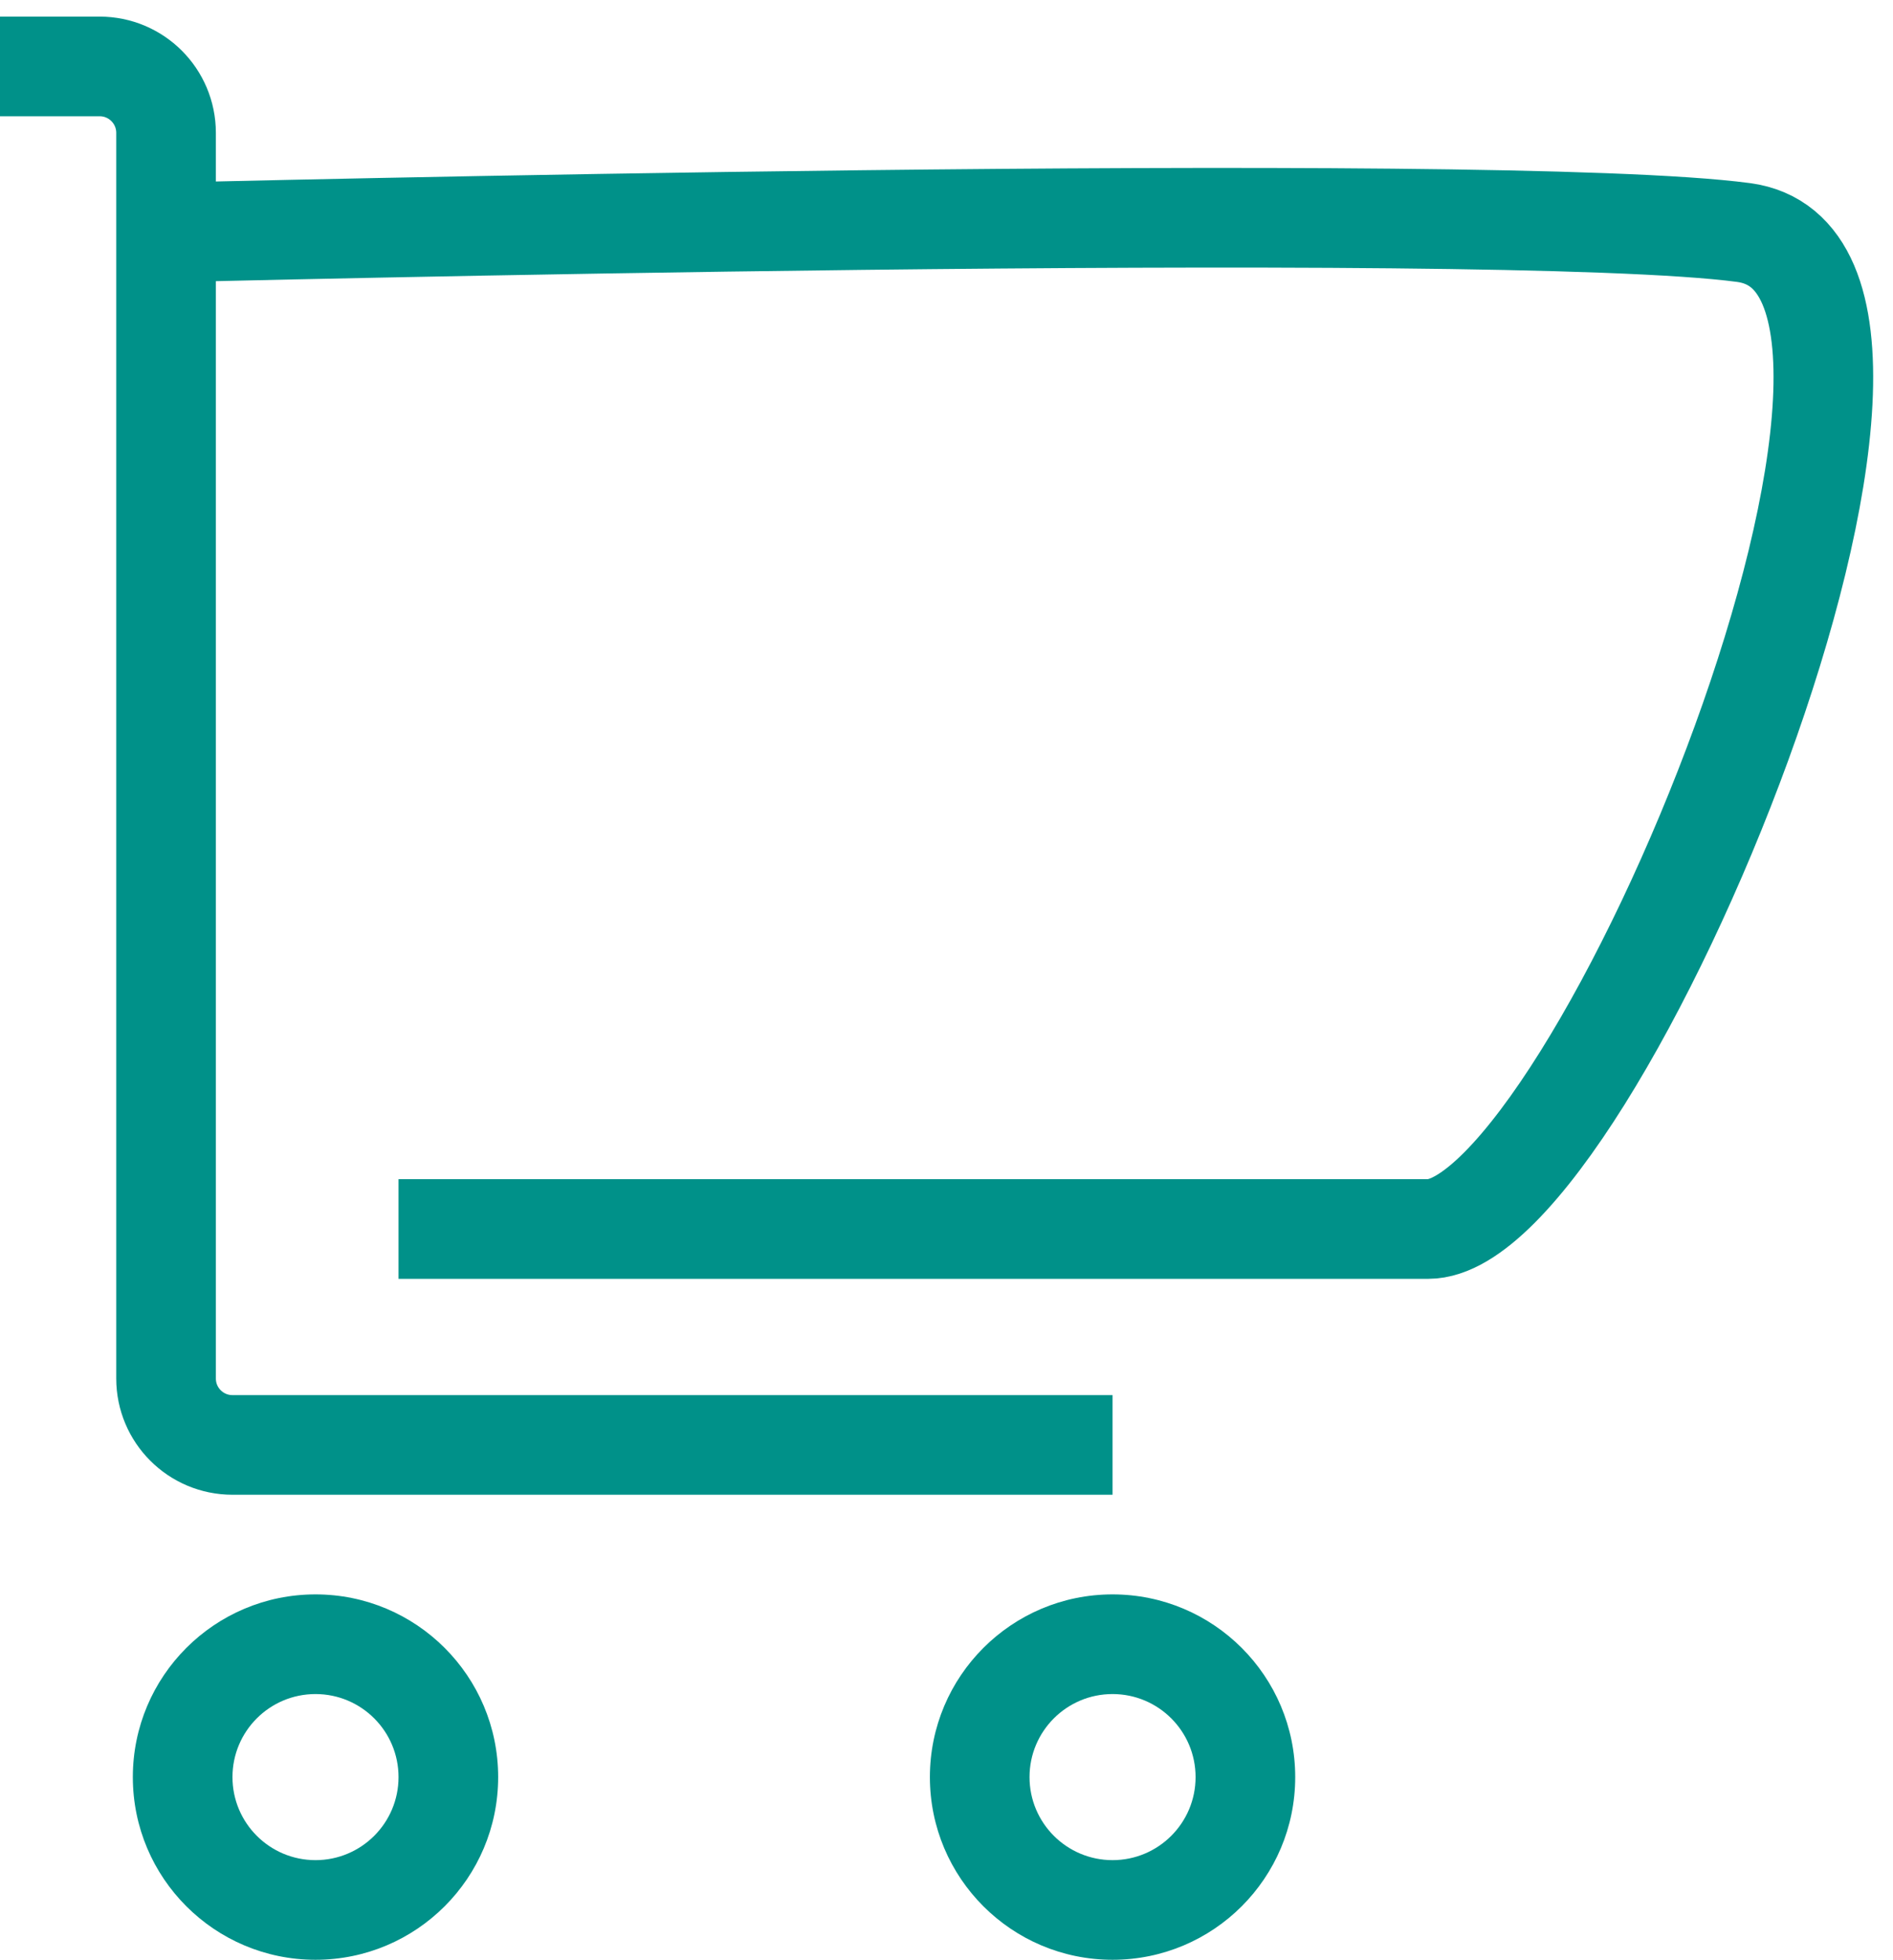 <?xml version="1.0" encoding="UTF-8"?> <svg xmlns="http://www.w3.org/2000/svg" width="57" height="59" viewBox="0 0 57 59" fill="none"> <path d="M0 2C1.189 2 2.06 2 3 2C4.104 2 5 2.895 5 4V7M33.5 43.5H7C5.895 43.5 5 42.605 5 41.5V7M5 7C5 7 45 6 52.5 7C60 8 48 37 43 37C38 37 12 37 12 37" stroke="#009189" stroke-width="3"></path> <path fill-rule="evenodd" clip-rule="evenodd" d="M33.5 59C36.538 59 39 56.538 39 53.5C39 50.462 36.538 48 33.5 48C30.462 48 28 50.462 28 53.5C28 56.538 30.462 59 33.5 59ZM33.5 56C34.881 56 36 54.881 36 53.5C36 52.119 34.881 51 33.5 51C32.119 51 31 52.119 31 53.5C31 54.881 32.119 56 33.5 56Z" fill="#009189"></path> <path fill-rule="evenodd" clip-rule="evenodd" d="M9.5 59C12.538 59 15 56.538 15 53.5C15 50.462 12.538 48 9.5 48C6.462 48 4 50.462 4 53.5C4 56.538 6.462 59 9.5 59ZM9.5 56C10.881 56 12 54.881 12 53.5C12 52.119 10.881 51 9.5 51C8.119 51 7 52.119 7 53.5C7 54.881 8.119 56 9.5 56Z" fill="#009189"></path> </svg> 